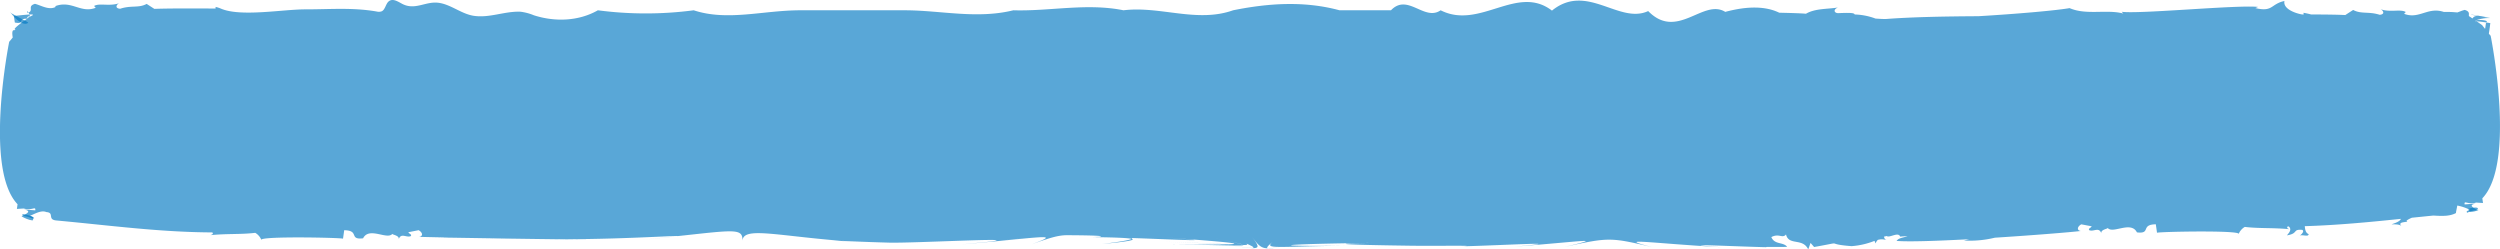 <svg xmlns="http://www.w3.org/2000/svg" viewBox="0 0 704.56 70.28"><title>blue-bg</title><path d="M9.71,62.14c1.11,1.47-4.61-1.06-2.75-.77C5.56,59.94,11.73,62,9.71,62.14Z" transform="translate(-0.5 -0.5)" style="fill:rgba(0,121,194,0.65)"/><path d="M7,61.39l0,0H7Z" transform="translate(-0.5 -0.5)" style="fill:rgba(0,121,194,0.65)"/><path d="M696.88,4.54c-0.47,0,5.85,1,5.31,1C702.7,5.64,696.38,4.67,696.88,4.54Z" transform="translate(-0.5 -0.5)" style="fill:rgba(0,121,194,0.65)"/><path d="M696.53,59.59c-2-.11,3.47-1.34,2.07.08C700.45,59.39,695.42,61.07,696.53,59.59Z" transform="translate(-0.5 -0.5)" style="fill:rgba(0,121,194,0.65)"/><path d="M698.6,59.68h-0.07l0,0Z" transform="translate(-0.5 -0.5)" style="fill:rgba(0,121,194,0.65)"/><path d="M3.37,3.9C7,8.79,8.82,6.82,8.36,6.8,8.86,6.93,2.86,4,3.37,3.9Z" transform="translate(-0.5 -0.5)" style="fill:rgba(0,121,194,0.65)"/><path d="M702.43,10.59L701.92,10c0.23-1.49.37-2.51,0.38-2.93,1.2,0.09-4.45-.8-4.09-0.51-0.29-.83,4.2-0.28,2.93.15l-0.26,1.86-0.09,0-0.78-1-1.85-1.29a10.44,10.44,0,0,1,4-.69c-2-.22-3.94-1.31-4.86.11l-1-.67c-0.09-.6.35-1.27-1.18-1.74-0.64.15-1.35,0.46-2.09,0.72a29.62,29.62,0,0,0-3.8-.14c-4.5-1.54-7,2.17-11.2.52l0.47-.5c-1.48-.92-4.45.19-7.13-0.81,0.76,0.33,1.41,1.45-.22,1.59-3.08-1-5.23-.13-7.47-1.37l-2.22,1.44c-2.12-.11-5.49-0.16-9.6-0.16-0.86-.22-1.61-0.39-2.19-0.47l0.07,0.47h-0.43c-1.85-.3-5.46-1.55-5-3.8-3.91.84-3.17,3.19-8.19,2l0.76-.33c-5.73-.63-33.51,2.06-38.45,1.37l0.47,0.5c-4.61-1.26-10.4.53-15.13-1.53-4.11.7-14.68,1.62-25.71,2.28-9.68.05-19,.24-26.1,0.79-1.08,0-2.05-.07-2.9-0.13a18,18,0,0,0-5.86-1.15c-0.16-.33-0.42-0.56-4.5-0.38-1.2.09-1.75-.94-0.23-1.59-2.75.48-6.41,0.22-9,1.76-1.11-.11-3.69-0.2-7.54-0.29-3.86-1.88-9-1.9-15.21-.23C480.5,0,473.19,12,465,3.62c-8.2,3.8-17.31-8.1-27.12-.13C428.06-4.07,417.54,9,406.51,3.4c-4.6,3.19-9.28-4.93-14,0l-14.5,0c-9.8-2.65-19.85-2.05-30,0-10.19,3.62-20.52-1.27-30.88,0-10.36-2.1-20.75.31-31.05,0-10.31,2.54-20.53,0-30.57,0H226c-10.41,0-20.46,3.14-30,0a103.29,103.29,0,0,1-27,0c-5.47,3.11-12.13,3.31-18.06,1.4a14.32,14.32,0,0,0-3.78-1c-4.45-.17-8.62,1.8-13.06,1.17-3.6-.52-6.57-3.29-10.14-3.7s-6.5,2.18-10.06.34c-1.17-.61-2.53-1.56-3.65-0.87s-1.1,2.61-2.33,3a2.6,2.6,0,0,1-1.29,0c-6.79-1.17-13.13-.6-20-0.6C80.36,3.1,68.36,5.35,62.74,2.92a7.81,7.81,0,0,0-1.49-.47,1.91,1.91,0,0,1,0,.46C53.74,2.85,47.38,2.87,44,3L41.83,1.6c-2.24,1.24-4.39.33-7.47,1.37-1.63-.14-1-1.26-0.22-1.59-2.68,1-5.66-.11-7.13.81l0.47,0.5c-4.2,1.66-6.75-2.16-11.35-.48l0,0.27c-1.89.95-4.1-.49-5.78-0.9-2.32.71-.13,1.89-2.05,2.57-0.88-1.65,1.88,1.39-.18,1.62,2.29,0.09.11-1.53,0,0C5.33,5.72,7.59,7.43,4.68,6.85L4.41,5c9.05-1,4,0,3.74.79,0.36-.3-4.54,3.1-3.34,3,0,0.63-1.22-.72-0.72,2.28l-1,1.21S-4.12,48.07,5.45,58.06L5.26,59.38l1.94-.12c2.31,0.71,3.43-.8,3.24.52l-3.19-.24C9.59,60,7.94,60.65,7,61.37a8.17,8.17,0,0,1,2.69.76c0.47-.5-0.33-0.56-0.68-0.86,1.27-.44,3.05-1.64,4.57-1,2.39,0.18.1,2.15,2.89,2.37C31.21,64,45.46,65.94,60.36,66c0.33,0.56-.08.53-0.51,0.77,4.5-.46,8.49-0.16,12.59-0.65a4.16,4.16,0,0,1,1.73,2c-0.65-1.12,22.6-.65,23-0.35l0.34-2.39c4.42,0.07,1.22,2.77,5.32,2.28,1.68-3.35,6.78.52,8.24-1.25,0,0.27,2,.42,1.81,1.48,0.66-1.83,2.07-.38,3.34-0.82,0.47-.5-0.32-0.56-0.65-1.12l2.91-.58c1.12,0.62,1.37,1.71.13,1.88,3.33,0.1,12.26.25,5.48,0.18,11.57,0.17,32.73.53,12.91,0.21,22.76,0.35,42.16.55,19.29,0.24,23,0.31,50.68-2.3,24.6.26,26.09-2.56,29-4,28.85.27,0.17-4.32,10.08-1.21,32,.28-7.32-.5-8.74-0.55-6.46-0.43s8.27,0.42,15.77.62S295,67,275.9,69c19.13-2,15.32-1.48-4.39.37,21.94-1.84,29-3.42,19.79-.05,4.8-1.68,7.27-2.52,9.78-2.53,1.54,0,14,.05,8.19.55,10.48,0.13,16.24.58,1.86,1.92,16.47-2,5.24-2.29-3.12-1.94,9.14-.12,46.36,2,19.65,0,27.18,2,27.57,2.24,1.15,2.07,26.42,0.17,27.35,1.32,12.33-2.23,15,3.55,13.73,2.18-13.73,1.46,27.5,0.73,28.79,2.33,19.11-1.68,9.69,4,9.68,4-.16,2.57,9.84,1.47,9.85,1.59,6.63-2.73,3.22,4.32,3.21,4.27,10.66,2.84-7.44,1.43-7.44,1.47-3-2.19-4.41,3.66-4.12,2.57,19.92,2.3-23.95.27-21.19-.45,6.94-0.78-8.52.14-9.14,0.3-6,.44s10.08,0.27,16.64.36,19.72-.12,14.47.17c11-.26,32.16-1.51,14.91.08,20.12-1.57,25.28-2.65,14,.07,12.27-2.71,12.9-2.72,24.66.1-10.86-2.81-1.06-1.16,19.37,0-16-1.2,5.49-.14,13,0-1.91-.15,4.37-0.05,5.59-0.1-1-1.42-3.55-.54-4.45-2.75,2.18-1.17,3.16.51,4.14-.76,0.75,3.27,4.71.89,6.26,4.23l0.66-1.83,1,1.15c9.51-1.68,2.19-.88,10.56-0.24a21.67,21.67,0,0,0,6.47-1.49l0.26,0.72a3.5,3.5,0,0,1,.66-1,4.23,4.23,0,0,1,2.52.09,1.11,1.11,0,0,1-.76-1c0.26-.07.52-0.12,0.78-0.17,0.73,0.62,3.26-1.29,3.76.16,0.46-.06,1.29-0.06,2.09-0.15-1.09.49-2.43,0.42-3.1,1.36,3.37,0.3,11.53,0,20.48-.47l-1.49.36a29.49,29.49,0,0,0,8.7-.79c10.5-.67,20.64-1.48,24.24-1.89-1.23-.17-1-1.26.13-1.88L590,64.28c-0.33.56-1.12,0.62-.65,1.12,1.27,0.44,2.68-1,3.34.82-0.15-1.06,1.85-1.21,1.81-1.48,1.46,1.77,6.55-2.1,8.24,1.25,4.1,0.49.9-2.21,5.32-2.28l0.34,2.39c0.36-.3,23.61-0.77,23,0.35a4.16,4.16,0,0,1,1.73-2c4.1,0.49,8.09.19,12.59,0.65-0.44-.24-0.84-0.21-0.51-0.77h0.31c1.19,1-.45,2.27-0.48,2.5,3.3-.55,1.46-1.77,4.26-1.55,0.76,0.33-.19,1.33-0.63,1.56,1.23-.17,2.35.45,2.47-0.35-0.9-.39-1-1.29-1.1-2.25,9.14-.27,18.08-1.13,27.08-2.06-0.24.71-1.41,1.12-2.61,1.53,0.8,0.06,2-.11,2.76.48-1.41-1.45,2.54-.88,1.42-1.5a7.55,7.55,0,0,1,1.55-.83l6-.61c2.31,0.12,4.55.29,6.41-.71,0-.29.17-1,0.37-2.11a12.94,12.94,0,0,1,3.48,1.17c-0.36.3-1.16,0.36-.68,0.86a8.17,8.17,0,0,1,2.69-.76c-0.91-.73-2.56-1.39-0.23-1.83l-3.19.24c-0.19-1.32.92,0.19,3.24-.52l1.94,0.12-0.19-1.32C709.68,46.38,702.43,10.59,702.43,10.59Z" transform="translate(-0.5 -0.5)" style="fill:rgba(0,121,194,0.65)"/></svg>